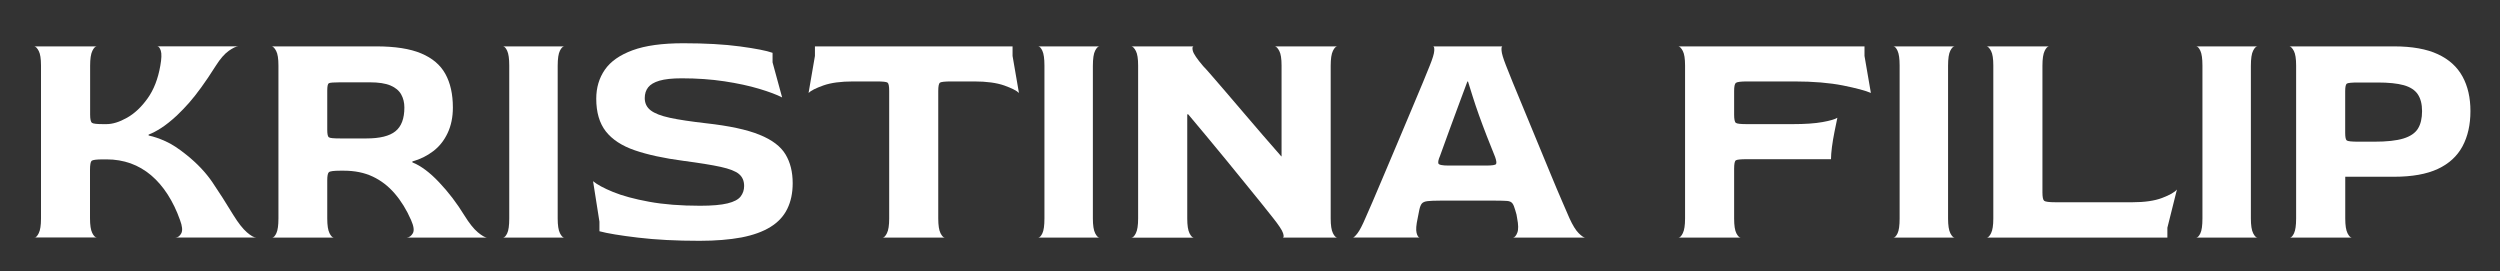 <svg xmlns="http://www.w3.org/2000/svg" xmlns:xlink="http://www.w3.org/1999/xlink" id="Layer_1" x="0px" y="0px" viewBox="0 0 400 43.36" xml:space="preserve"><rect x="0" y="0" width="400" height="43.36" fill="#333333" stroke="none"/><g>	<path fill="#FFFFFF" d="M5.49,38.02c0.24,0,0.48-0.24,0.71-0.71c0.24-0.48,0.36-1.26,0.36-2.35V10.48c0-1.09-0.12-1.86-0.36-2.32  S5.72,7.45,5.49,7.42h10c-0.24,0-0.48,0.24-0.71,0.71c-0.24,0.48-0.36,1.27-0.36,2.4v7.8c0,0.75,0.1,1.19,0.31,1.33  c0.2,0.14,0.8,0.2,1.79,0.2h0.51c0.99,0,2.08-0.34,3.29-1.02c1.21-0.68,2.3-1.71,3.29-3.09c0.99-1.38,1.67-3.12,2.04-5.23  c0.2-1.12,0.23-1.92,0.08-2.4c-0.15-0.48-0.35-0.71-0.59-0.71h13.01c-0.34,0-0.85,0.24-1.53,0.71c-0.68,0.48-1.38,1.27-2.09,2.4  c-0.88,1.39-1.67,2.56-2.35,3.49c-0.68,0.94-1.32,1.74-1.91,2.42c-0.6,0.68-1.25,1.36-1.96,2.04c-0.92,0.85-1.76,1.52-2.52,2.01  c-0.76,0.49-1.44,0.84-2.01,1.05v0.15c0.82,0.17,1.72,0.48,2.7,0.92c0.99,0.44,2.11,1.17,3.37,2.19c1.7,1.36,3.09,2.83,4.16,4.41  c1.07,1.58,2.18,3.32,3.34,5.23c0.78,1.26,1.5,2.17,2.14,2.73c0.65,0.56,1.14,0.84,1.48,0.84H28.08c0.37,0,0.68-0.22,0.92-0.66  c0.24-0.44,0.17-1.16-0.2-2.14c-0.54-1.53-1.21-2.9-1.99-4.11c-0.78-1.21-1.67-2.23-2.65-3.06c-0.99-0.83-2.07-1.46-3.26-1.89  c-1.19-0.42-2.47-0.64-3.83-0.64H16.5c-1.05,0-1.67,0.08-1.84,0.23c-0.17,0.15-0.26,0.64-0.26,1.45v7.75  c0,1.09,0.12,1.87,0.36,2.35c0.24,0.48,0.48,0.71,0.71,0.71H5.49z"></path>	<path fill="#FFFFFF" d="M43.53,38.02c0.24,0,0.47-0.24,0.69-0.71c0.22-0.48,0.33-1.26,0.33-2.35V10.48c0-1.09-0.12-1.86-0.36-2.32  s-0.48-0.71-0.71-0.74h16.73c2.99,0,5.38,0.37,7.17,1.12s3.08,1.84,3.88,3.29c0.8,1.45,1.2,3.24,1.2,5.38  c0,1.53-0.28,2.89-0.84,4.08c-0.56,1.19-1.33,2.16-2.32,2.91c-0.99,0.75-2.09,1.29-3.32,1.63v0.15c1.36,0.54,2.79,1.61,4.28,3.19  c1.5,1.58,2.84,3.34,4.03,5.28c0.78,1.26,1.5,2.16,2.14,2.7c0.65,0.54,1.14,0.83,1.48,0.87H65.06c0.41-0.03,0.74-0.26,0.99-0.69  c0.25-0.42,0.16-1.13-0.28-2.12c-0.71-1.63-1.58-3.04-2.6-4.23c-1.02-1.19-2.2-2.1-3.54-2.73c-1.34-0.63-2.88-0.94-4.62-0.94h-0.56  c-1.05,0-1.67,0.08-1.84,0.25c-0.17,0.17-0.25,0.6-0.25,1.28v6.12c0,1.09,0.12,1.87,0.36,2.35c0.24,0.48,0.48,0.71,0.71,0.71H43.53  z M54.45,22.15h4.18c2.14,0,3.69-0.38,4.64-1.15c0.95-0.76,1.43-2.03,1.43-3.8c0-0.78-0.17-1.48-0.51-2.09  c-0.34-0.61-0.91-1.09-1.71-1.43c-0.8-0.34-1.91-0.51-3.34-0.51h-4.69c-1.05,0-1.67,0.05-1.84,0.15c-0.17,0.1-0.25,0.49-0.25,1.17  v6.27c0,0.68,0.08,1.08,0.25,1.2C52.78,22.1,53.39,22.15,54.45,22.15z"></path>	<path fill="#FFFFFF" d="M80.46,38.02c0.24,0,0.47-0.23,0.69-0.69c0.22-0.46,0.33-1.25,0.33-2.37V10.48c0-1.09-0.11-1.87-0.33-2.35  c-0.22-0.48-0.45-0.71-0.69-0.71h9.84c-0.24,0-0.48,0.23-0.71,0.69c-0.24,0.46-0.36,1.27-0.36,2.42v24.43  c0,1.09,0.12,1.87,0.36,2.35c0.24,0.48,0.48,0.71,0.71,0.71H80.46z"></path>	<path fill="#FFFFFF" d="M111.92,38.53c-3.71,0-6.99-0.17-9.84-0.51c-2.86-0.34-4.91-0.68-6.17-1.02v-1.53l-1.02-6.48  c0.65,0.54,1.72,1.12,3.21,1.73s3.42,1.13,5.76,1.56c2.35,0.43,5.07,0.64,8.16,0.64c1.9,0,3.37-0.13,4.39-0.38  c1.02-0.25,1.72-0.62,2.09-1.1c0.37-0.48,0.56-1.04,0.56-1.68c0-0.82-0.27-1.45-0.82-1.91c-0.54-0.46-1.52-0.84-2.93-1.15  c-1.41-0.31-3.41-0.63-5.99-0.97c-3.09-0.41-5.68-0.97-7.75-1.68c-2.07-0.71-3.62-1.73-4.64-3.03c-1.02-1.31-1.53-3.05-1.53-5.23  c0-1.77,0.46-3.31,1.38-4.64s2.4-2.36,4.44-3.11c2.04-0.75,4.74-1.12,8.11-1.12c3.54,0,6.56,0.17,9.08,0.51  c2.52,0.34,4.25,0.68,5.2,1.02v1.53l1.53,5.61c-0.85-0.44-2.07-0.9-3.67-1.38c-1.6-0.48-3.45-0.88-5.56-1.2  c-2.11-0.32-4.39-0.48-6.83-0.48c-1.53,0-2.72,0.13-3.57,0.38c-0.85,0.25-1.45,0.61-1.81,1.07c-0.36,0.46-0.54,1.03-0.54,1.71  c0,0.82,0.31,1.47,0.94,1.96s1.66,0.89,3.09,1.2c1.43,0.31,3.35,0.59,5.76,0.87c3.71,0.41,6.56,1.02,8.57,1.84  c2.01,0.81,3.39,1.86,4.16,3.14c0.77,1.28,1.15,2.81,1.15,4.62c0,1.56-0.29,2.93-0.87,4.11s-1.47,2.13-2.68,2.88  c-1.21,0.75-2.75,1.31-4.64,1.68C116.74,38.34,114.51,38.53,111.92,38.53z"></path>	<path fill="#FFFFFF" d="M141.2,38.02c0.24,0,0.48-0.24,0.71-0.71c0.24-0.48,0.36-1.26,0.36-2.35v-20.4c0-0.75-0.08-1.19-0.25-1.33  c-0.17-0.14-0.77-0.2-1.79-0.2h-3.72c-1.97,0-3.56,0.21-4.77,0.64c-1.21,0.43-2,0.83-2.37,1.2l1.02-5.92V7.42h31.62v1.53l1.02,5.92  c-0.37-0.37-1.17-0.77-2.37-1.2c-1.21-0.42-2.8-0.64-4.77-0.64h-3.67c-1.05,0-1.67,0.07-1.84,0.2c-0.17,0.14-0.26,0.58-0.26,1.33  v20.4c0,1.09,0.12,1.87,0.36,2.35c0.24,0.48,0.48,0.71,0.71,0.71H141.2z"></path>	<path fill="#FFFFFF" d="M166.09,38.02c0.24,0,0.47-0.23,0.69-0.69c0.22-0.46,0.33-1.25,0.33-2.37V10.48c0-1.09-0.11-1.87-0.33-2.35  c-0.22-0.48-0.45-0.71-0.69-0.71h9.84c-0.24,0-0.48,0.23-0.71,0.69c-0.24,0.46-0.36,1.27-0.36,2.42v24.43  c0,1.09,0.12,1.87,0.36,2.35c0.24,0.48,0.48,0.71,0.71,0.71H166.09z"></path>	<path fill="#FFFFFF" d="M181.03,38.02c0.24,0,0.48-0.24,0.71-0.71c0.24-0.48,0.36-1.26,0.36-2.35V10.48c0-1.09-0.12-1.86-0.36-2.32  s-0.48-0.71-0.71-0.74h10c-0.24,0-0.3,0.24-0.18,0.71c0.12,0.48,0.67,1.29,1.66,2.45c0.27,0.27,0.72,0.77,1.35,1.5  c0.63,0.73,1.38,1.61,2.27,2.63c0.88,1.02,1.83,2.12,2.83,3.31c1,1.19,2.02,2.38,3.06,3.57c1.04,1.19,2.03,2.33,2.98,3.42h0.05  V10.48c0-1.09-0.12-1.86-0.36-2.32c-0.24-0.46-0.48-0.71-0.71-0.74h10c-0.24,0-0.48,0.24-0.71,0.71c-0.24,0.48-0.36,1.27-0.36,2.4  v24.43c0,1.09,0.12,1.87,0.36,2.35c0.24,0.48,0.48,0.71,0.71,0.71h-8.77c0.2,0,0.23-0.24,0.08-0.71c-0.15-0.48-0.69-1.29-1.61-2.45  c-0.48-0.61-1.11-1.4-1.89-2.37c-0.78-0.97-1.66-2.05-2.63-3.24c-0.97-1.19-1.98-2.43-3.03-3.72c-1.05-1.29-2.1-2.56-3.14-3.8  c-1.04-1.24-2-2.39-2.88-3.44h-0.15v16.68c0,1.09,0.12,1.87,0.36,2.35c0.24,0.48,0.48,0.71,0.71,0.71H181.03z"></path>	<path fill="#FFFFFF" d="M216.42,38.02c0.17,0,0.43-0.24,0.79-0.71c0.36-0.48,0.77-1.28,1.25-2.4c0.24-0.51,0.62-1.38,1.15-2.63  c0.53-1.24,1.14-2.69,1.84-4.33c0.7-1.65,1.43-3.37,2.19-5.18c0.77-1.8,1.5-3.54,2.19-5.2c0.7-1.67,1.31-3.13,1.84-4.39  c0.53-1.26,0.89-2.16,1.1-2.7c0.44-1.09,0.68-1.87,0.71-2.35c0.03-0.48-0.03-0.71-0.2-0.71h11.12c-0.14,0-0.19,0.23-0.15,0.69  c0.03,0.46,0.27,1.25,0.71,2.37c0.2,0.54,0.56,1.44,1.07,2.68s1.1,2.69,1.79,4.33c0.68,1.65,1.39,3.38,2.14,5.18  c0.75,1.8,1.46,3.53,2.14,5.18c0.68,1.65,1.29,3.1,1.84,4.36c0.54,1.26,0.93,2.16,1.17,2.7c0.51,1.12,1,1.92,1.48,2.4  c0.48,0.48,0.83,0.71,1.07,0.71h-11.58c0.27-0.03,0.5-0.3,0.69-0.79c0.19-0.49,0.18-1.27-0.03-2.32c-0.03-0.24-0.07-0.43-0.1-0.59  c-0.03-0.15-0.1-0.38-0.2-0.69c-0.14-0.51-0.29-0.88-0.46-1.1c-0.17-0.22-0.45-0.35-0.84-0.38c-0.39-0.03-1.03-0.05-1.91-0.05  h-8.77c-0.92,0-1.6,0.03-2.04,0.08c-0.44,0.05-0.75,0.18-0.92,0.38s-0.31,0.54-0.41,1.02c-0.03,0.17-0.08,0.39-0.13,0.66  c-0.05,0.27-0.09,0.49-0.13,0.66c-0.24,1.09-0.3,1.87-0.18,2.35s0.28,0.73,0.49,0.76H216.42z M231.77,26.49h5.97  c0.99,0,1.53-0.08,1.63-0.25c0.1-0.17,0.05-0.54-0.15-1.12c-0.44-1.09-0.88-2.2-1.33-3.34c-0.44-1.14-0.86-2.25-1.25-3.34  c-0.39-1.09-0.73-2.1-1.02-3.03c-0.29-0.94-0.54-1.73-0.74-2.37h-0.1c-0.48,1.26-0.97,2.58-1.48,3.98  c-0.51,1.39-0.99,2.69-1.43,3.88s-0.94,2.55-1.48,4.08c-0.24,0.54-0.32,0.94-0.25,1.17C230.21,26.37,230.75,26.49,231.77,26.49z"></path>	<path fill="#FFFFFF" d="M268.54,38.02c0.24,0,0.48-0.24,0.71-0.71c0.24-0.48,0.36-1.26,0.36-2.35V10.48c0-1.09-0.12-1.86-0.36-2.32  s-0.48-0.71-0.71-0.74h29.78v1.53l1.02,5.92c-0.85-0.37-2.35-0.77-4.49-1.2c-2.14-0.42-4.73-0.64-7.75-0.64h-7.55  c-1.02,0-1.62,0.08-1.81,0.23c-0.19,0.15-0.28,0.59-0.28,1.3v3.77c0,0.75,0.09,1.19,0.28,1.33c0.19,0.14,0.77,0.2,1.76,0.2h7.34  c1.97,0,3.56-0.11,4.77-0.33c1.21-0.22,2-0.45,2.37-0.69c-0.14,0.65-0.29,1.39-0.46,2.24c-0.17,0.85-0.31,1.67-0.41,2.45  c-0.1,0.78-0.15,1.43-0.15,1.94h-13.46c-0.99,0-1.57,0.06-1.76,0.18c-0.19,0.12-0.28,0.57-0.28,1.35v7.96  c0,1.12,0.12,1.91,0.36,2.37c0.24,0.46,0.48,0.69,0.71,0.69H268.54z"></path>	<path fill="#FFFFFF" d="M302.92,38.02c0.24,0,0.47-0.23,0.69-0.69c0.22-0.46,0.33-1.25,0.33-2.37V10.48c0-1.09-0.11-1.87-0.33-2.35  c-0.22-0.48-0.45-0.71-0.69-0.71h9.84c-0.24,0-0.48,0.23-0.71,0.69c-0.24,0.46-0.36,1.27-0.36,2.42v24.43  c0,1.09,0.12,1.87,0.36,2.35c0.24,0.48,0.48,0.71,0.71,0.71H302.92z"></path>	<path fill="#FFFFFF" d="M317.86,38.02c0.24,0,0.48-0.24,0.71-0.71c0.24-0.48,0.36-1.26,0.36-2.35V10.48c0-1.09-0.12-1.86-0.36-2.32  s-0.48-0.71-0.71-0.74h10c-0.24,0-0.48,0.24-0.71,0.71c-0.24,0.48-0.36,1.27-0.36,2.4v20.25c0,0.75,0.09,1.2,0.28,1.35  c0.19,0.15,0.79,0.23,1.81,0.23h12.29c1.97,0,3.56-0.23,4.77-0.69c1.21-0.46,2-0.91,2.37-1.35l-1.53,6.12v1.58H317.86z"></path>	<path fill="#FFFFFF" d="M351.37,38.02c0.24,0,0.47-0.23,0.69-0.69c0.22-0.46,0.33-1.25,0.33-2.37V10.48c0-1.09-0.11-1.87-0.33-2.35  c-0.22-0.48-0.45-0.71-0.69-0.71h9.84c-0.24,0-0.48,0.23-0.71,0.69c-0.24,0.46-0.36,1.27-0.36,2.42v24.43  c0,1.09,0.12,1.87,0.36,2.35c0.24,0.48,0.48,0.71,0.71,0.71H351.37z"></path>	<path fill="#FFFFFF" d="M366.36,38.02c0.24,0,0.47-0.24,0.69-0.71c0.22-0.48,0.33-1.26,0.33-2.35V10.48c0-1.09-0.12-1.86-0.36-2.32  s-0.48-0.71-0.71-0.74h16.73c2.89,0,5.23,0.42,7.01,1.25c1.79,0.83,3.1,2.02,3.95,3.57c0.85,1.55,1.27,3.39,1.27,5.53  c0,2.18-0.42,4.05-1.27,5.64c-0.85,1.58-2.17,2.79-3.95,3.62c-1.78,0.83-4.12,1.25-7.01,1.25h-7.8v6.68c0,1.09,0.12,1.87,0.36,2.35  c0.24,0.48,0.48,0.71,0.71,0.71H366.36z M377.33,22.67h2.55c2.01,0,3.56-0.17,4.67-0.51c1.1-0.34,1.88-0.87,2.32-1.58  c0.44-0.71,0.66-1.65,0.66-2.8c0-1.12-0.23-2.02-0.69-2.7c-0.46-0.68-1.21-1.16-2.24-1.45c-1.04-0.29-2.44-0.43-4.21-0.43h-3.06  c-1.05,0-1.67,0.06-1.84,0.18c-0.17,0.12-0.26,0.52-0.26,1.2v6.68c0,0.68,0.08,1.09,0.26,1.22  C375.66,22.6,376.27,22.67,377.33,22.67z"></path></g></svg>
